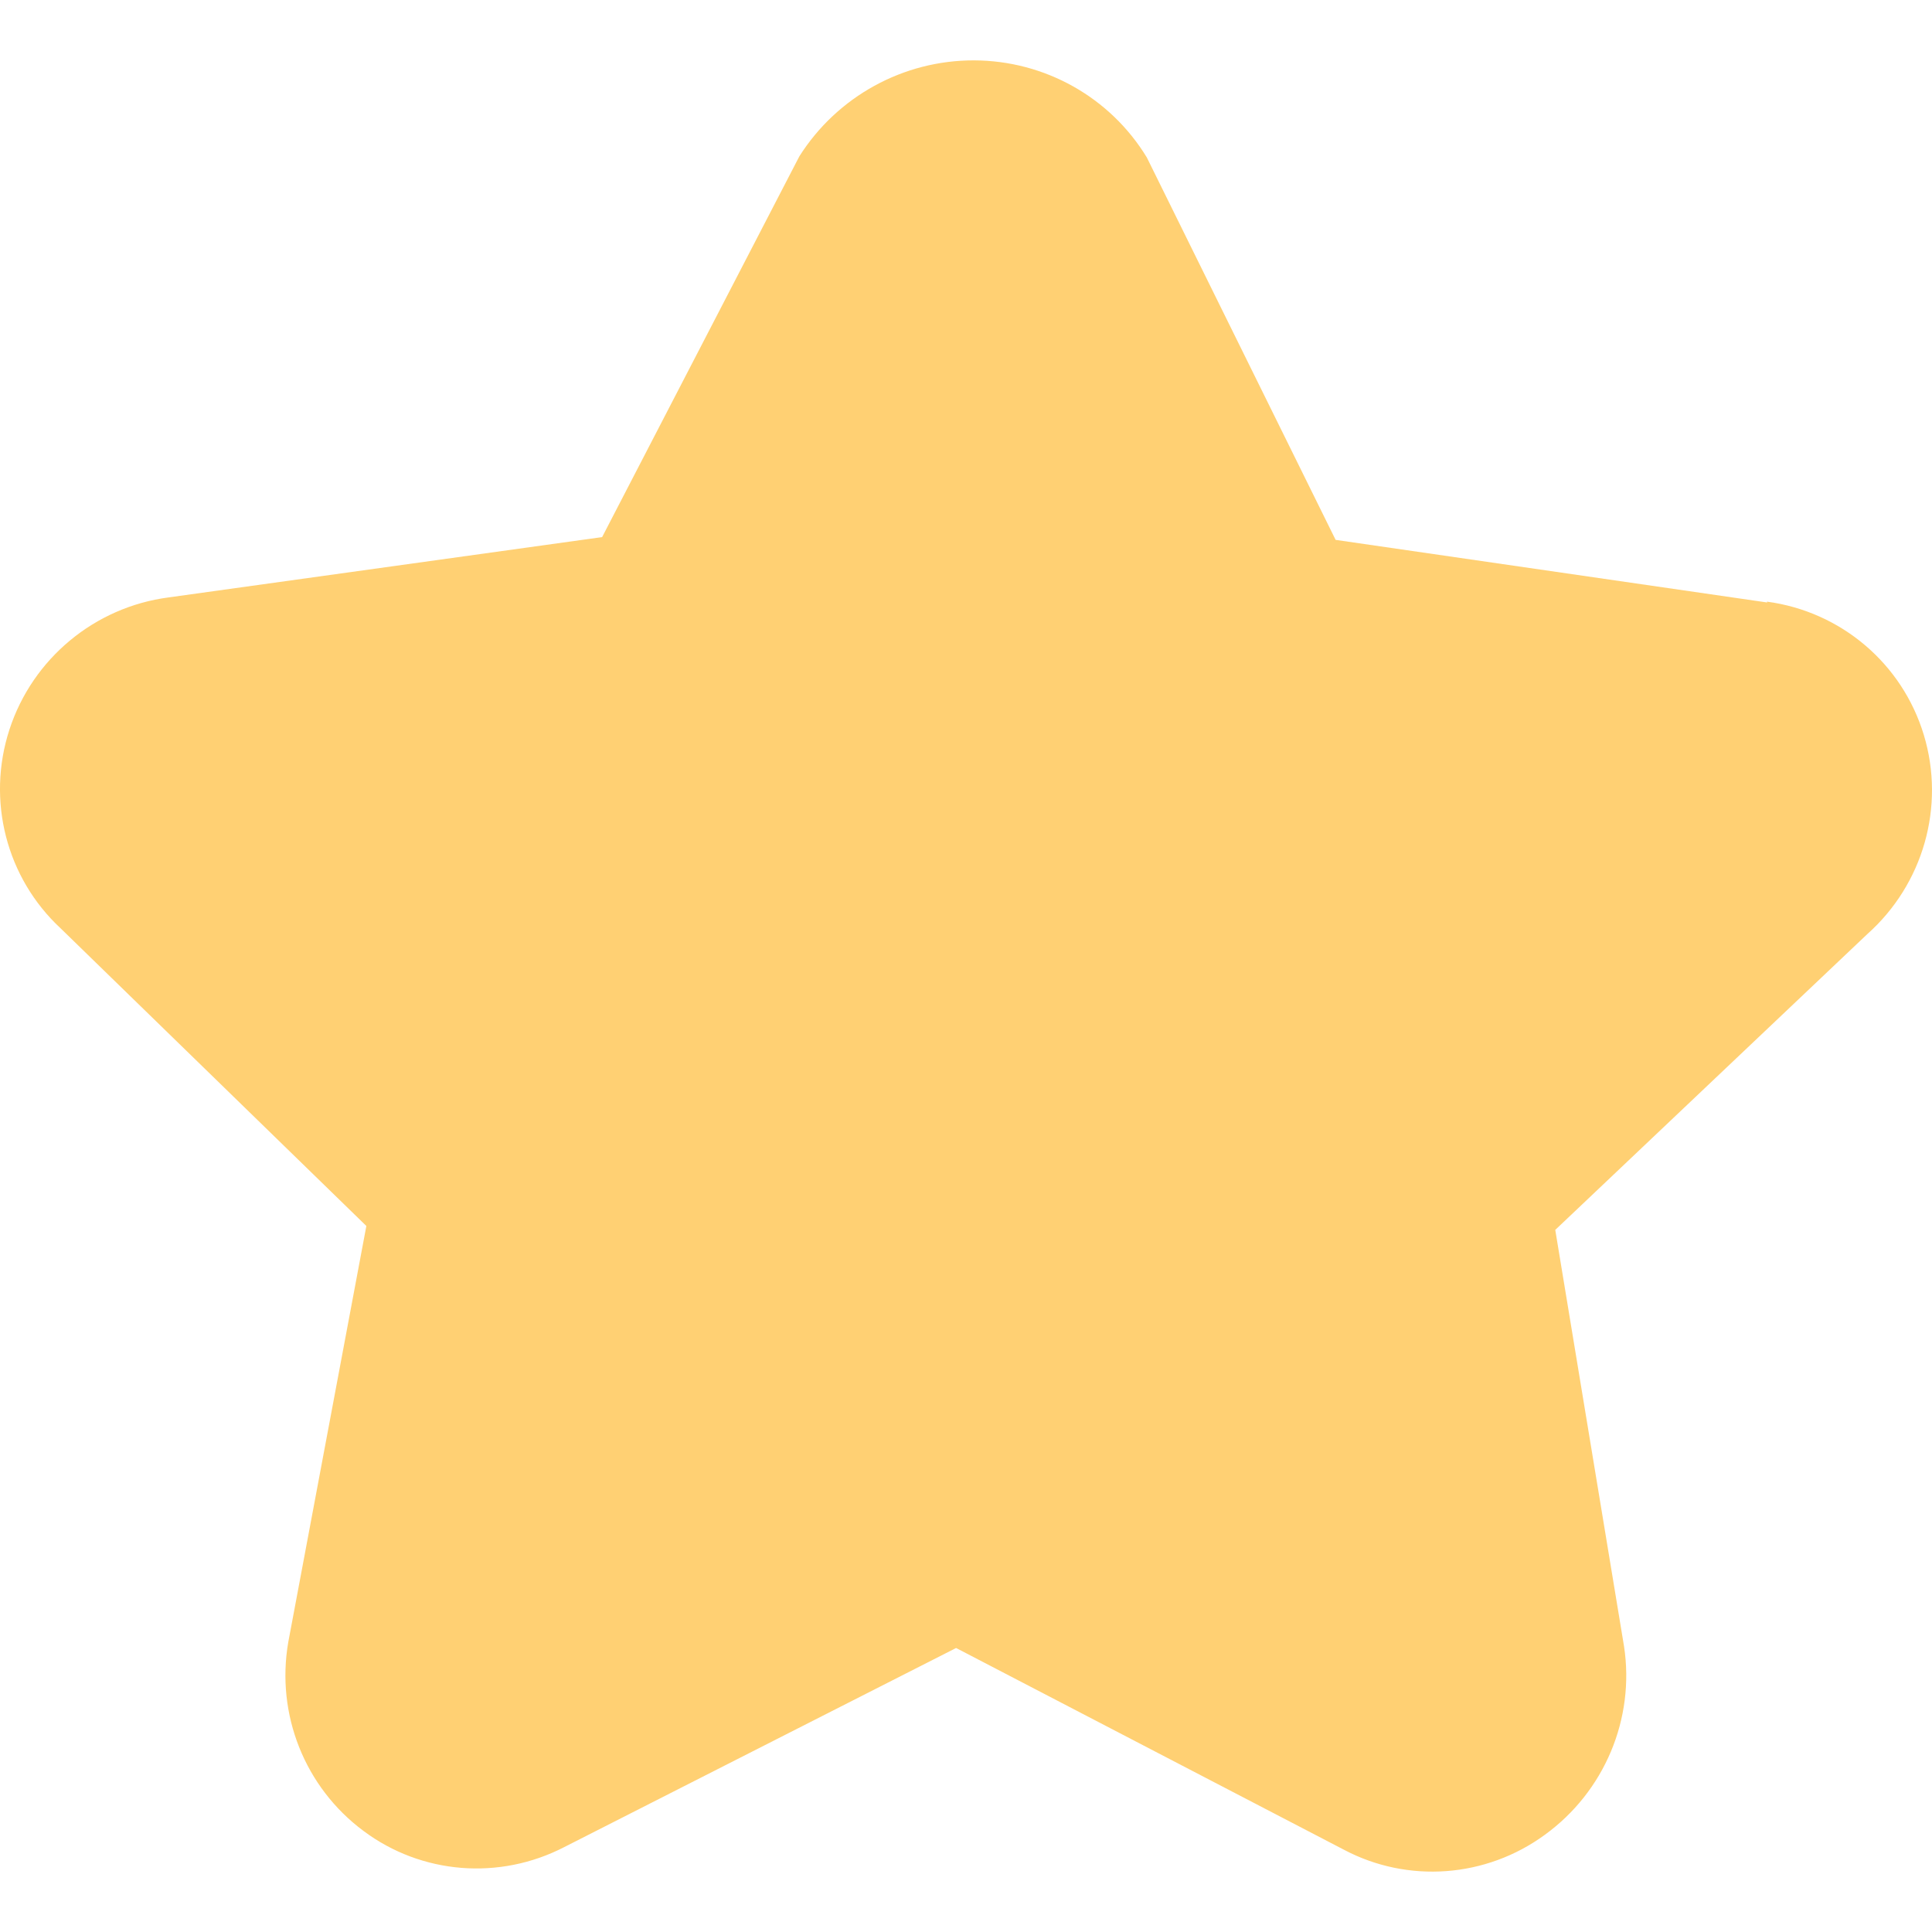 <svg width="32" height="32" viewBox="0 0 32 32" fill="none" xmlns="http://www.w3.org/2000/svg">
<path d="M29.271 9.979L22.122 8.942L18.995 2.608C18.389 1.612 17.307 1.004 16.135 1C14.963 0.996 13.868 1.597 13.24 2.589L9.973 8.896L2.793 9.895C1.568 10.055 0.54 10.908 0.157 12.082C-0.226 13.256 0.104 14.54 1.004 15.376L6.068 20.306L4.775 27.197C4.567 28.396 5.049 29.605 6.022 30.327C6.982 31.045 8.272 31.148 9.345 30.594L15.836 27.296L22.259 30.637C23.319 31.198 24.611 31.103 25.586 30.391C26.575 29.674 27.082 28.468 26.899 27.268L25.76 20.371L30.928 15.472C31.857 14.644 32.222 13.357 31.865 12.174C31.508 10.991 30.493 10.129 29.265 9.965L29.271 9.979Z" fill="#FFD073"/>
</svg>
